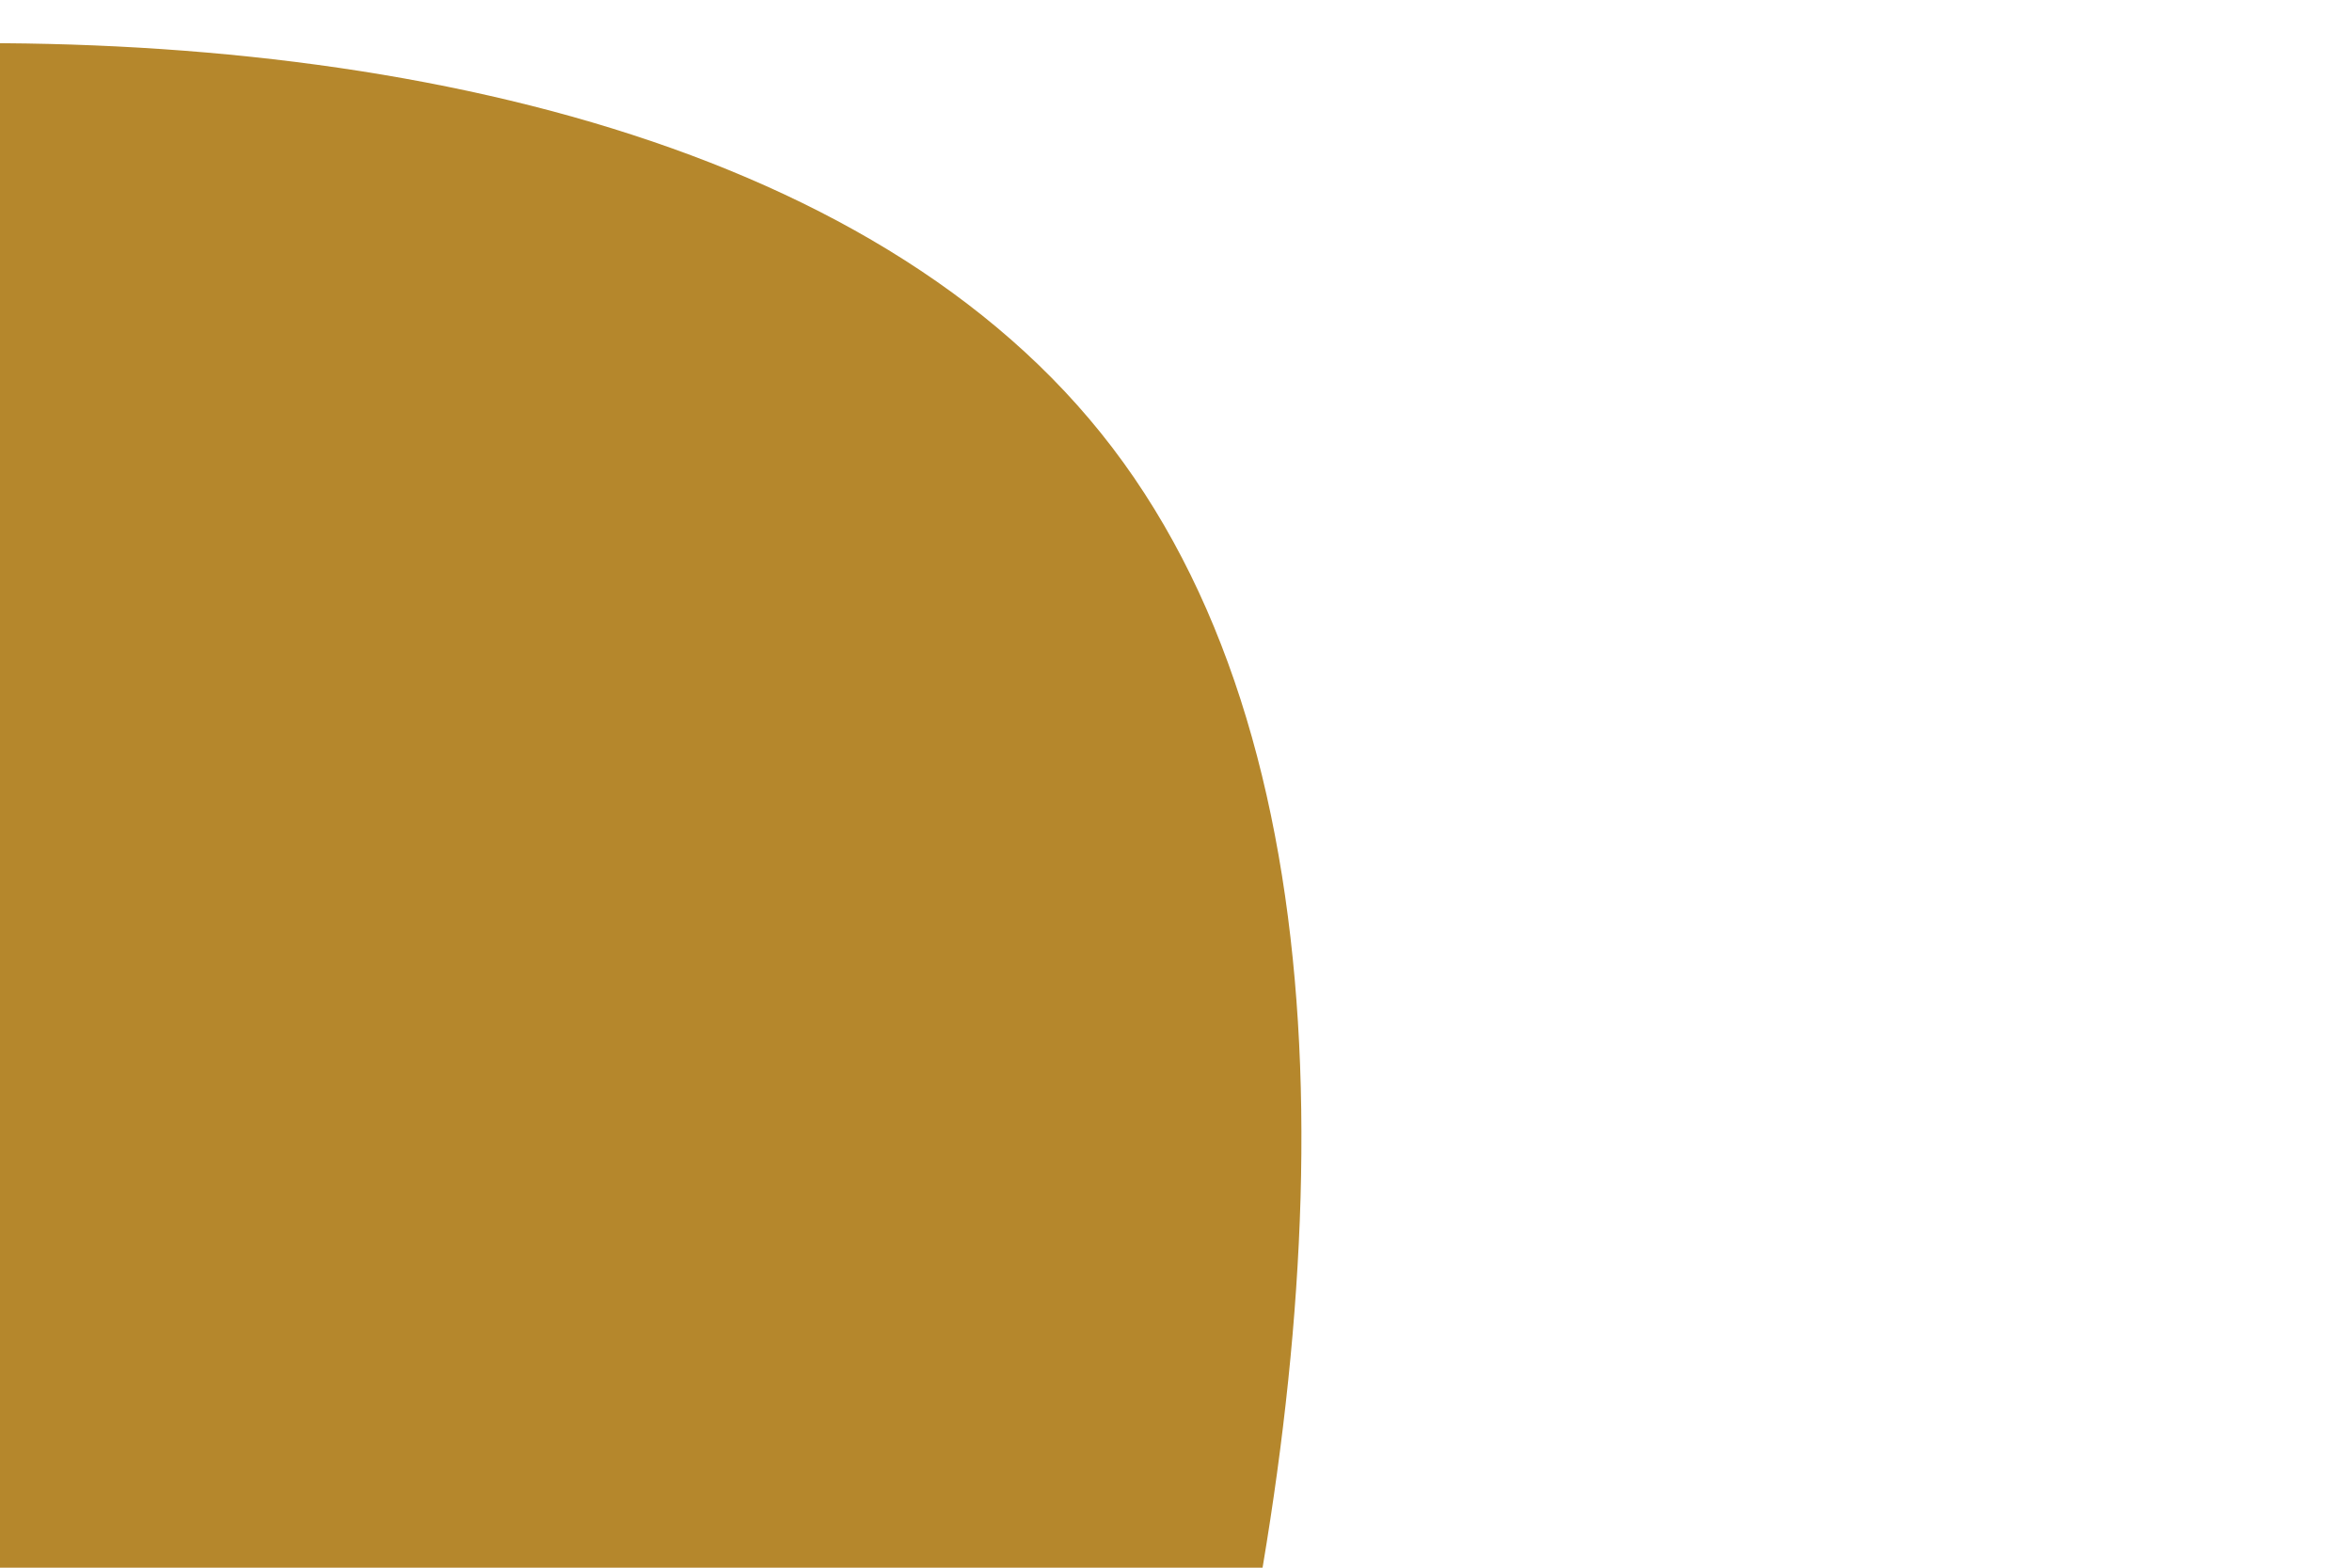 <svg id="visual" viewBox="0 0 900 600" width="900" height="600" xmlns="http://www.w3.org/2000/svg" xmlns:xlink="http://www.w3.org/1999/xlink" version="1.1"><g transform="translate(-59.963 548.824)"><path d="M481.3 -383C575.9 -265.3 571.6 -67.9 529.2 121.9C486.7 311.6 406.1 493.7 260.3 578.4C114.5 663.1 -96.3 650.5 -211.5 551.8C-326.7 453.1 -346.1 268.3 -382.2 92.3C-418.3 -83.6 -471.1 -250.7 -410.2 -360.8C-349.2 -470.8 -174.6 -523.9 9.4 -531.4C193.4 -538.9 386.7 -500.8 481.3 -383" fill="#b5872c"></path></g></svg>